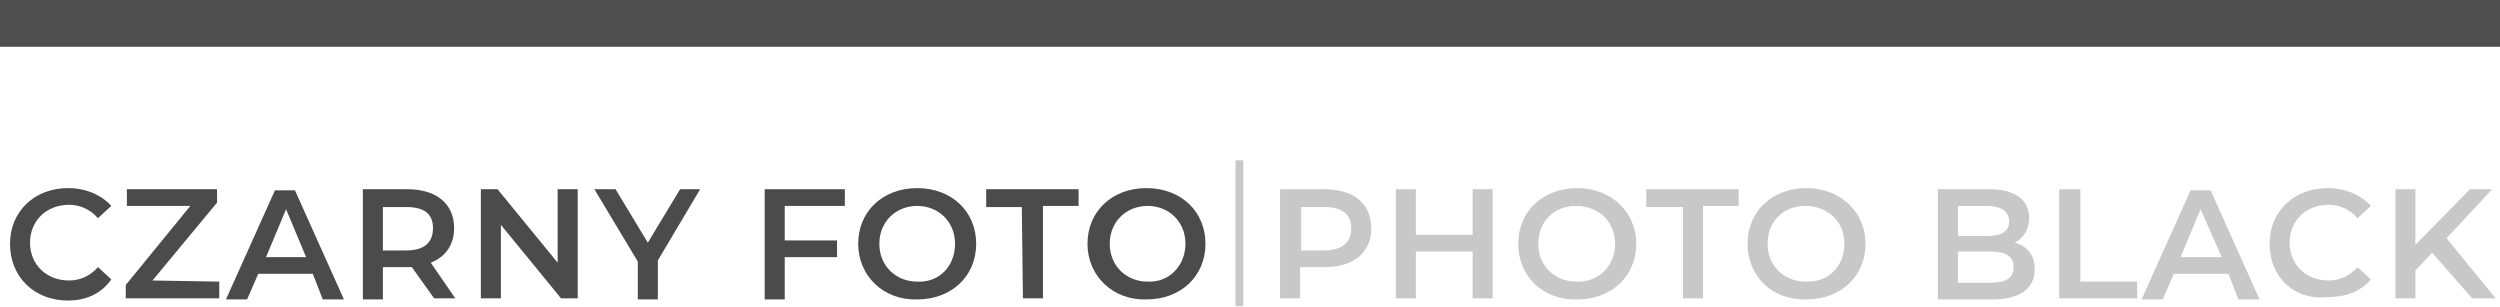 <?xml version="1.0" encoding="utf-8"?>
<!-- Generator: Adobe Illustrator 24.1.0, SVG Export Plug-In . SVG Version: 6.00 Build 0)  -->
<svg version="1.1" id="Warstwa_1" xmlns="http://www.w3.org/2000/svg" xmlns:xlink="http://www.w3.org/1999/xlink" x="0px" y="0px"
	 viewBox="0 0 224.6 27.6" style="enable-background:new 0 0 224.6 27.6;" xml:space="preserve">
<style type="text/css">
	.st0{fill:#4B4B4B;}
	.st1{fill:#C8C8C8;}
	.st2{fill:#4F4F4F;}
</style>
<g>
	<path class="st0" d="M0.9,21.9c0-2.9,2.2-5,5.2-5c1.6,0,3,0.6,3.9,1.6l-1.2,1.1c-0.7-0.8-1.6-1.2-2.6-1.2c-2,0-3.5,1.4-3.5,3.4
		s1.5,3.4,3.5,3.4c1,0,1.9-0.4,2.6-1.2l1.2,1.1C9.1,26.4,7.7,27,6.1,27C3.1,27,0.9,24.9,0.9,21.9z"/>
	<path class="st0" d="M19.7,25.3v1.5h-8.4v-1.2l5.8-7.1h-5.7V17h8.1v1.2l-5.8,7L19.7,25.3L19.7,25.3z"/>
	<path class="st0" d="M28.1,24.6h-4.9l-1,2.3h-1.9l4.4-9.8h1.8l4.4,9.8H29L28.1,24.6z M27.5,23.1l-1.8-4.3l-1.8,4.3H27.5z"/>
	<path class="st0" d="M39,26.8L37,24c-0.1,0-0.2,0-0.4,0h-2.2v2.9h-1.8V17h4c2.6,0,4.2,1.3,4.2,3.5c0,1.5-0.8,2.6-2.1,3.1l2.2,3.2
		L39,26.8L39,26.8z M36.5,18.6h-2.1v3.9h2.1c1.6,0,2.4-0.7,2.4-2S38.1,18.6,36.5,18.6z"/>
	<path class="st0" d="M51.9,17v9.8h-1.5L45,20.2v6.6h-1.8V17h1.5l5.4,6.6V17H51.9z"/>
	<path class="st0" d="M59.1,23.4v3.5h-1.8v-3.4L53.4,17h1.9l2.9,4.8l2.9-4.8h1.8L59.1,23.4z"/>
	<path class="st0" d="M70.5,18.6v3h4.7v1.5h-4.7v3.8h-1.8V17h7.2v1.5H70.5z"/>
	<path class="st0" d="M77.1,21.9c0-2.9,2.2-5,5.3-5s5.3,2.1,5.3,5s-2.2,5-5.3,5C79.4,27,77.1,24.8,77.1,21.9z M85.8,21.9
		c0-2-1.5-3.4-3.4-3.4s-3.4,1.4-3.4,3.4s1.5,3.4,3.4,3.4C84.4,25.4,85.8,23.9,85.8,21.9z"/>
	<path class="st0" d="M91.8,18.6h-3.2V17h8.3v1.5h-3.2v8.3h-1.8L91.8,18.6L91.8,18.6z"/>
	<path class="st0" d="M97.7,21.9c0-2.9,2.2-5,5.3-5s5.3,2.1,5.3,5s-2.2,5-5.3,5C100,27,97.7,24.8,97.7,21.9z M106.5,21.9
		c0-2-1.5-3.4-3.4-3.4s-3.4,1.4-3.4,3.4s1.5,3.4,3.4,3.4C105,25.4,106.5,23.9,106.5,21.9z"/>
	<path class="st1" d="M111,14.4h0.7v13.1H111V14.4z"/>
	<path class="st1" d="M123.2,20.5c0,2.2-1.6,3.5-4.2,3.5h-2.2v2.8H115V17h4C121.6,17,123.2,18.3,123.2,20.5z M121.4,20.5
		c0-1.2-0.8-1.9-2.4-1.9h-2.1v3.9h2.1C120.5,22.5,121.4,21.8,121.4,20.5z"/>
	<path class="st1" d="M134.1,17v9.8h-1.8v-4.2h-5.1v4.2h-1.8V17h1.8v4.1h5.1V17H134.1z"/>
	<path class="st1" d="M136.4,21.9c0-2.9,2.2-5,5.3-5c3,0,5.3,2.1,5.3,5s-2.2,5-5.3,5C138.6,27,136.4,24.8,136.4,21.9z M145.1,21.9
		c0-2-1.5-3.4-3.5-3.4c-2,0-3.4,1.4-3.4,3.4s1.5,3.4,3.4,3.4C143.6,25.4,145.1,23.9,145.1,21.9z"/>
	<path class="st1" d="M151.1,18.6h-3.2V17h8.3v1.5h-3.2v8.3h-1.8V18.6L151.1,18.6z"/>
	<path class="st1" d="M157,21.9c0-2.9,2.2-5,5.3-5c3,0,5.3,2.1,5.3,5s-2.2,5-5.3,5C159.2,27,157,24.8,157,21.9z M165.7,21.9
		c0-2-1.5-3.4-3.5-3.4c-2,0-3.4,1.4-3.4,3.4s1.5,3.4,3.4,3.4C164.3,25.4,165.7,23.9,165.7,21.9z"/>
	<path class="st1" d="M182.8,24.2c0,1.7-1.3,2.7-3.8,2.7h-4.9V17h4.6c2.4,0,3.6,1,3.6,2.6c0,1-0.5,1.8-1.3,2.2
		C182.1,22.1,182.8,22.9,182.8,24.2z M175.9,18.5v2.7h2.6c1.3,0,2-0.4,2-1.3c0-0.9-0.7-1.4-2-1.4H175.9z M180.9,24
		c0-1-0.7-1.4-2.1-1.4h-2.9v2.8h2.9C180.2,25.4,180.9,25,180.9,24z"/>
	<path class="st1" d="M185.1,17h1.8v8.3h5.1v1.5h-7V17z"/>
	<path class="st1" d="M200.2,24.6h-4.9l-1,2.3h-1.9l4.4-9.8h1.8l4.4,9.8h-1.9L200.2,24.6z M199.6,23.1l-1.9-4.3l-1.8,4.3H199.6z"/>
	<path class="st1" d="M203.9,21.9c0-2.9,2.2-5,5.2-5c1.6,0,3,0.6,3.9,1.6l-1.2,1.1c-0.7-0.8-1.6-1.2-2.6-1.2c-2,0-3.5,1.4-3.5,3.4
		s1.5,3.4,3.5,3.4c1,0,1.9-0.4,2.6-1.2l1.2,1.1c-0.9,1.1-2.3,1.6-3.9,1.6C206.1,27,203.9,24.9,203.9,21.9z"/>
	<path class="st1" d="M218.5,22.7l-1.5,1.6v2.5h-1.8V17h1.8v5l4.9-5h2l-4.1,4.4l4.4,5.4h-2.1L218.5,22.7z"/>
</g>
<rect class="st2" width="224.6" height="4.2"/>
</svg>
